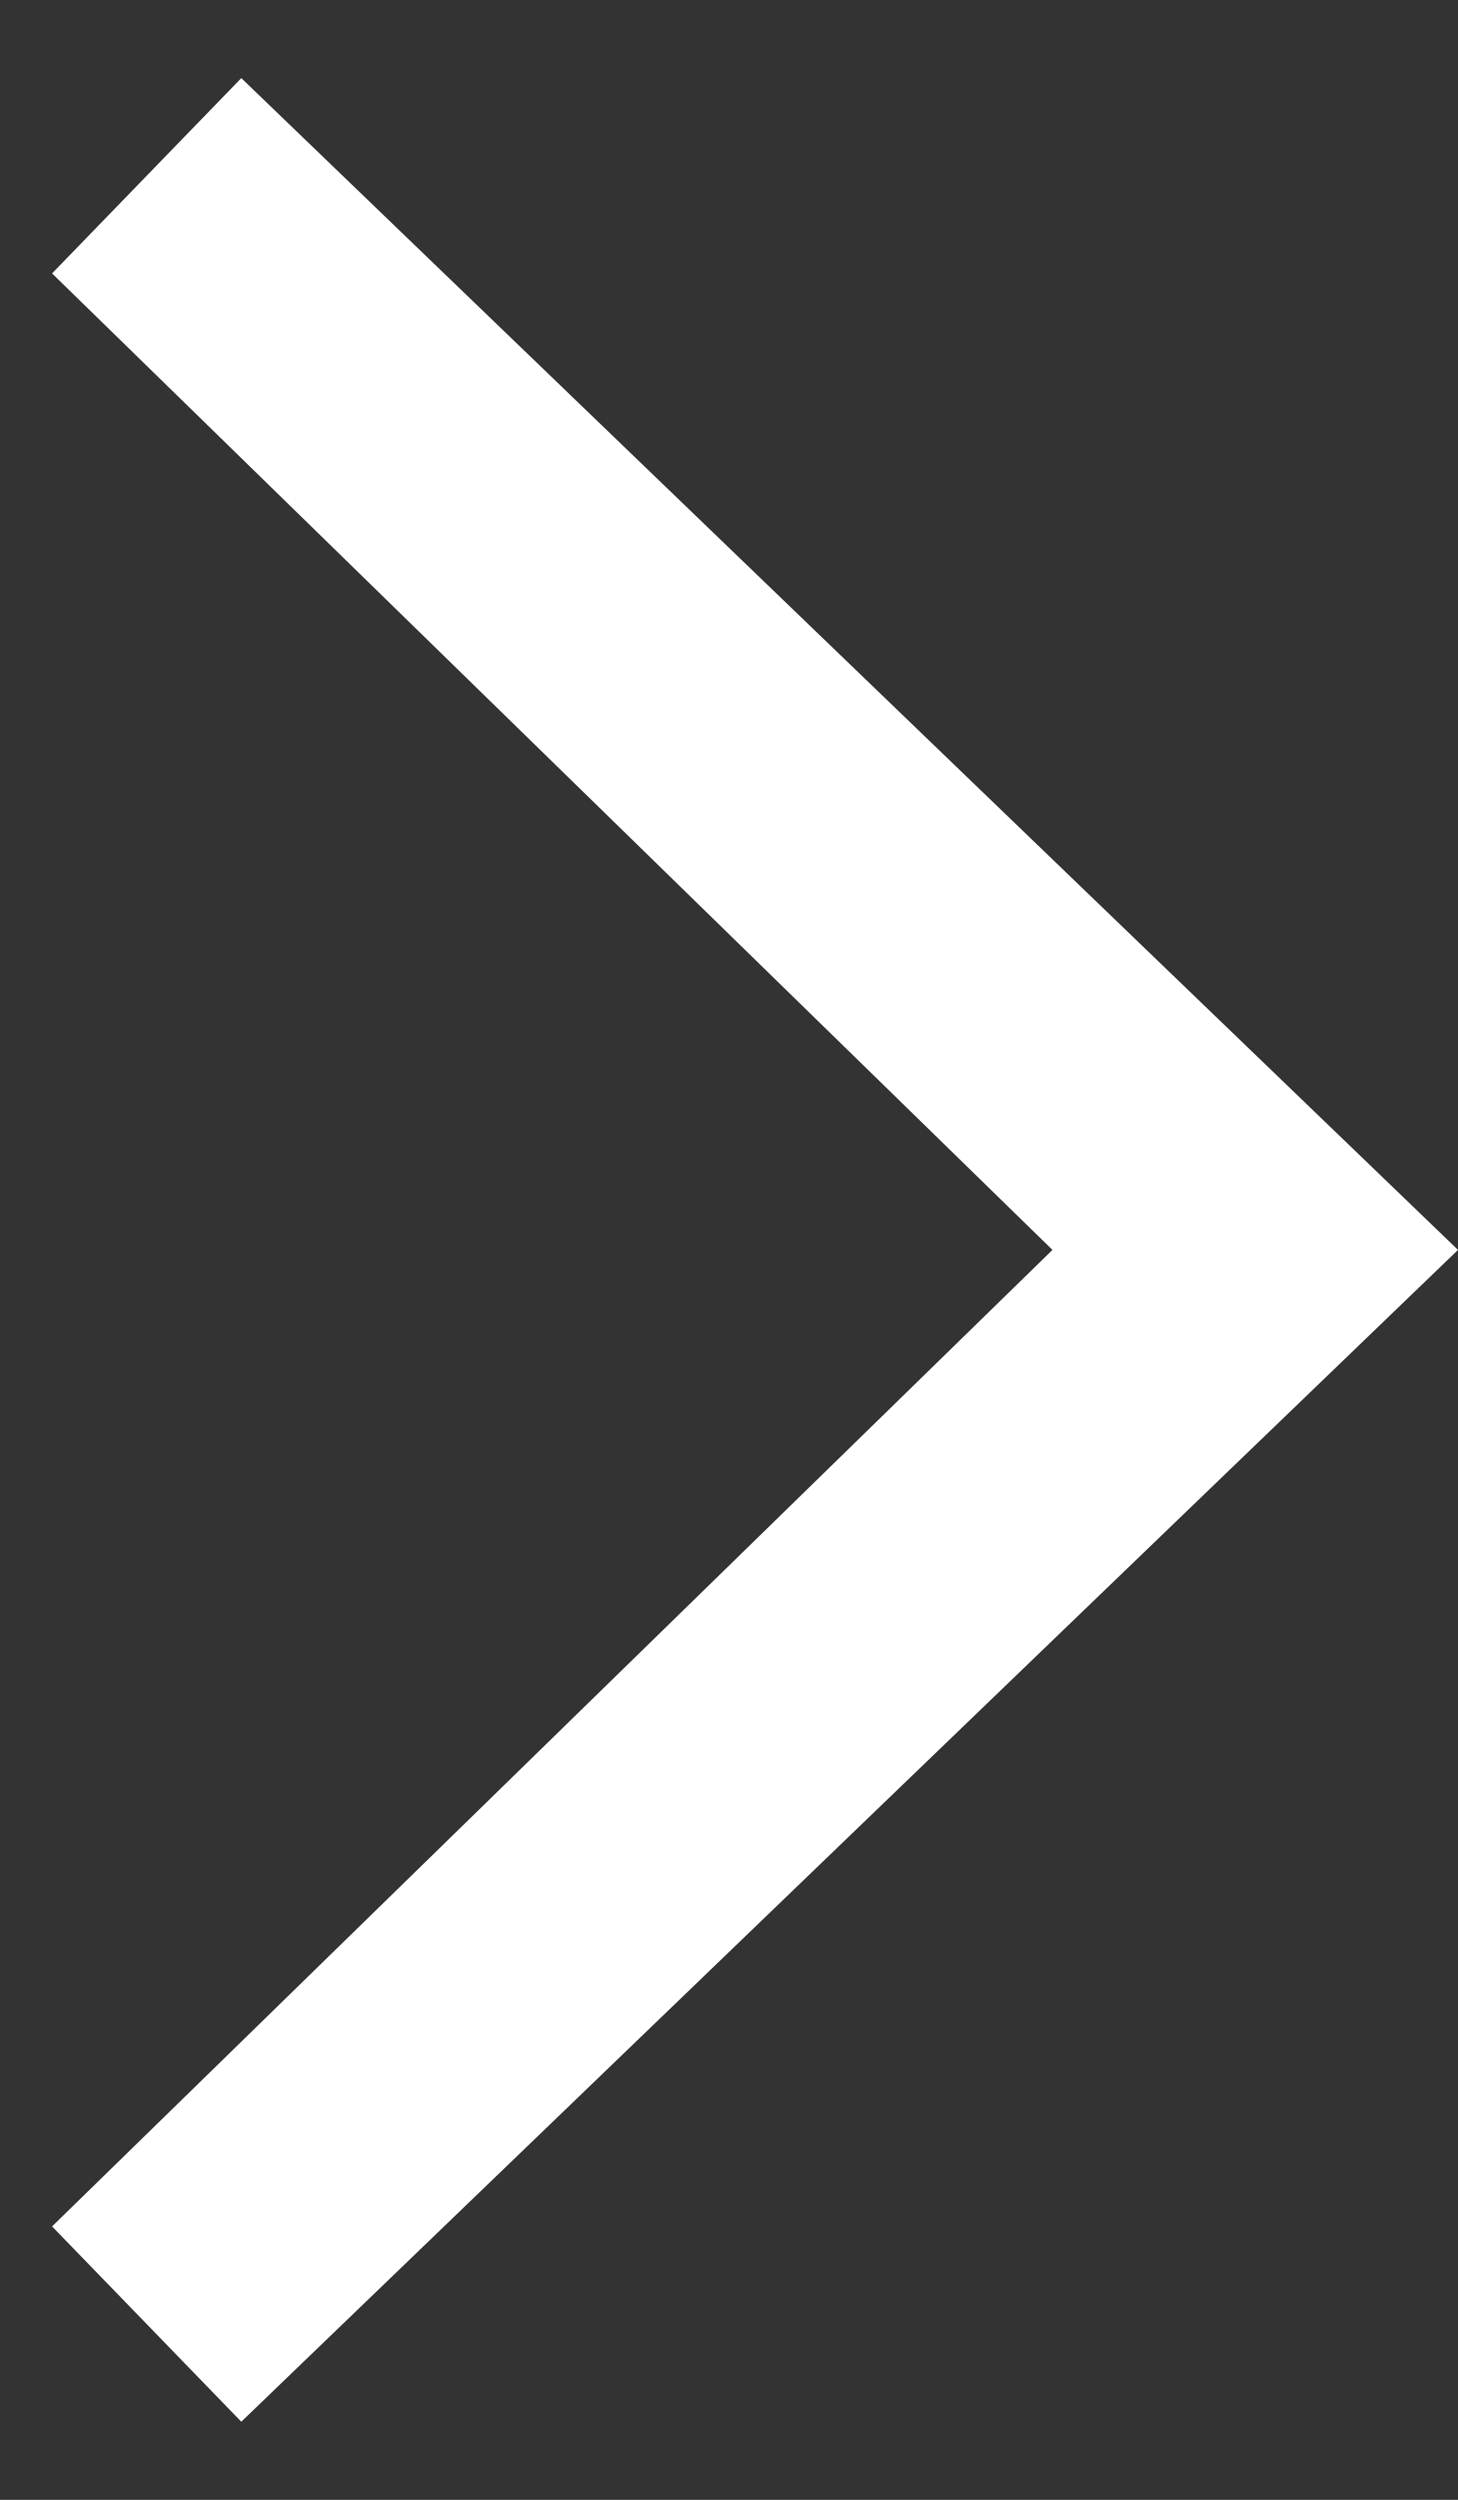 <?xml version="1.0" encoding="UTF-8"?> <svg xmlns="http://www.w3.org/2000/svg" width="14" height="24" viewBox="0 0 14 24" fill="none"><rect x="0" y="0" width="14" height="24" fill="#333333" stroke="none"/><path d="M2.317 0.75L0.5 2.625L10.106 12L0.5 21.375L2.317 23.25L14 12L2.317 0.75Z" fill="white"></path></svg>